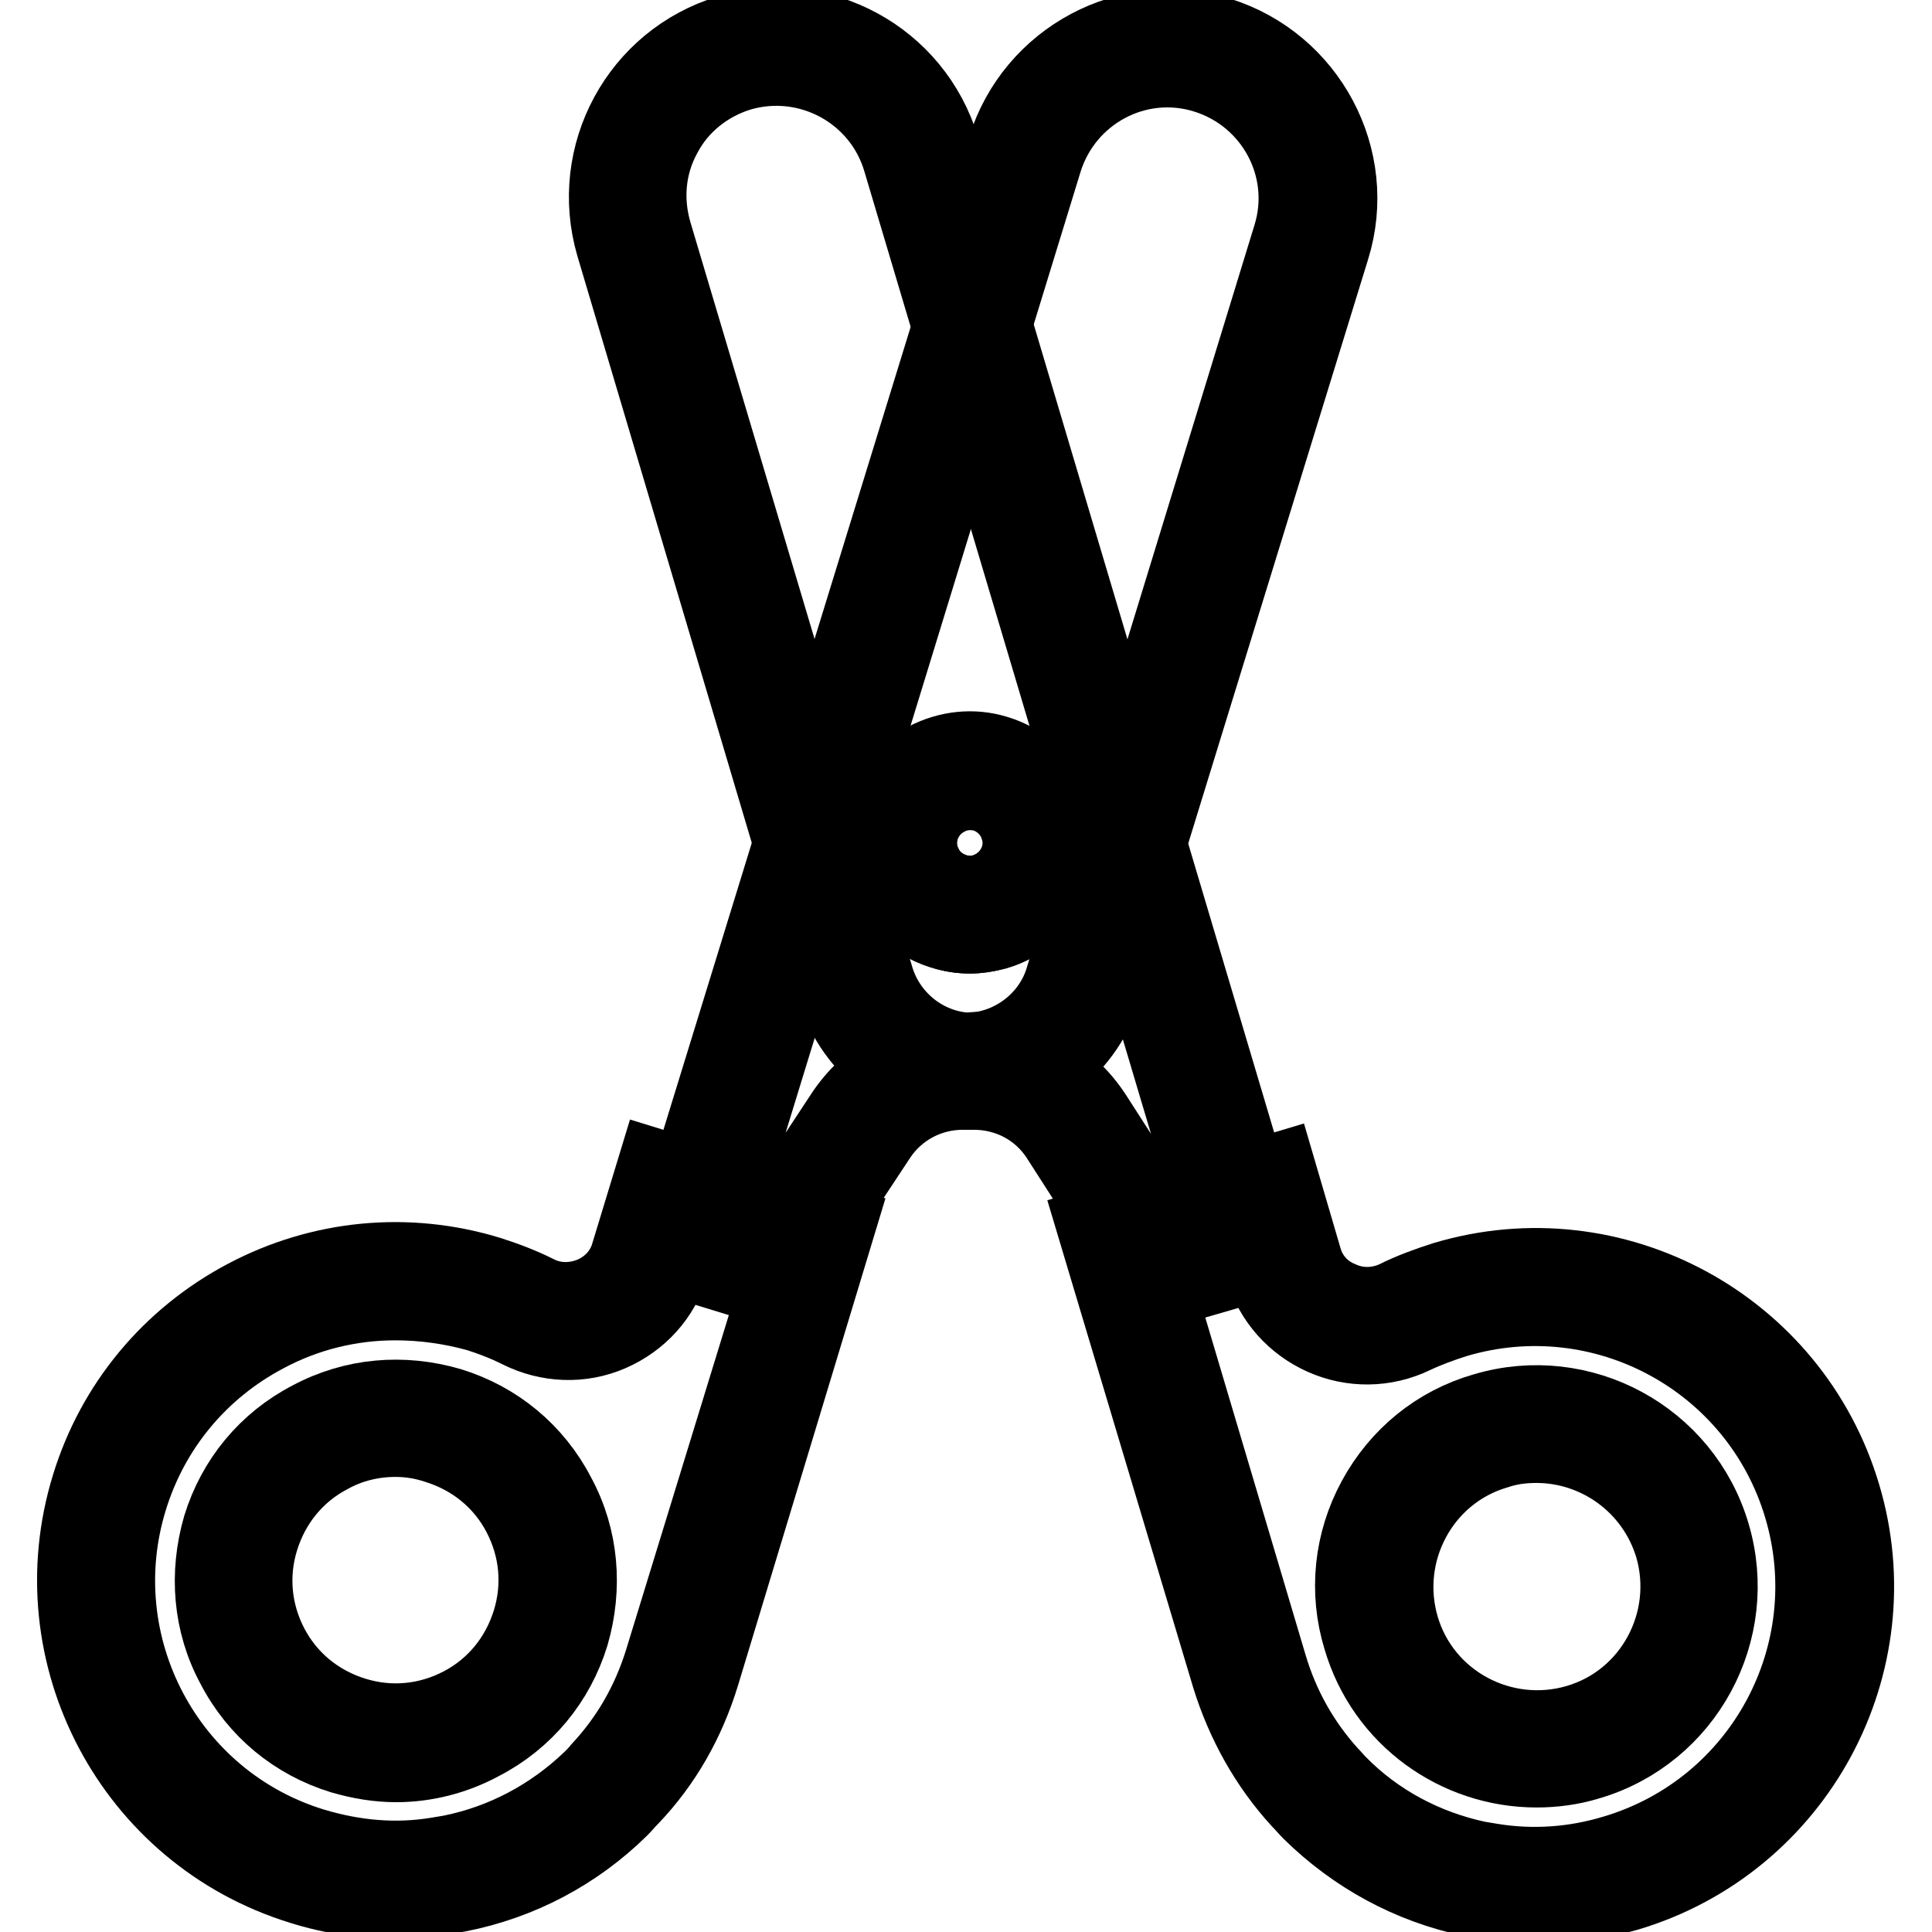 <?xml version="1.0" encoding="utf-8"?>
<!-- Svg Vector Icons : http://www.onlinewebfonts.com/icon -->
<!DOCTYPE svg PUBLIC "-//W3C//DTD SVG 1.1//EN" "http://www.w3.org/Graphics/SVG/1.1/DTD/svg11.dtd">
<svg version="1.1" xmlns="http://www.w3.org/2000/svg" xmlns:xlink="http://www.w3.org/1999/xlink" x="0px" y="0px" viewBox="0 0 256 256" enable-background="new 0 0 256 256" xml:space="preserve">
<g> <path stroke-width="10" fill-opacity="0" stroke="#000000"  d="M165,164.9l-10.4,3.1l-12-18.6c-3-4.7-8.2-7.5-13.7-7.4c-7.2,0-13.5-4.7-15.6-11.6L84,31.6 C80.8,21.1,86.8,10.1,97.3,7c10.5-3.1,21.5,2.8,24.7,13.4L165,164.9L165,164.9z"/> <path stroke-width="10" fill-opacity="0" stroke="#000000"  d="M153.4,171.2l-13.1-20.4c-2.5-3.9-6.7-6.1-11.3-6.1h-0.2c-8.3,0-15.8-5.6-18.2-13.6L81.3,32.5 c-3.5-12,3.3-24.6,15.3-28.2c12-3.5,24.6,3.3,28.2,15.3l43.8,147.2L153.4,171.2z M129,139.1c6.5,0,12.5,3.3,16,8.7l10.8,16.8 l5.7-1.7L119.3,21.2c-2.7-9-12.2-14.1-21.2-11.5c-4.3,1.3-8,4.2-10.1,8.2c-2.2,4-2.6,8.6-1.3,13l29.4,98.7 c1.7,5.6,6.9,9.6,12.8,9.6C128.9,139.1,129,139.1,129,139.1L129,139.1z"/> <path stroke-width="10" fill-opacity="0" stroke="#000000"  d="M119,111.6c0,5.2,4.2,9.5,9.5,9.5c5.3,0,9.5-4.2,9.5-9.5c0,0,0,0,0,0c0-5.2-4.3-9.5-9.5-9.5 S119,106.4,119,111.6L119,111.6z"/> <path stroke-width="10" fill-opacity="0" stroke="#000000"  d="M128.5,124c-2,0-4-0.5-5.9-1.5c-2.9-1.6-5-4.2-5.9-7.3c-1.9-6.5,1.8-13.4,8.3-15.3c3.2-0.9,6.5-0.6,9.4,1 c2.9,1.6,5,4.2,5.9,7.3c1.9,6.5-1.8,13.4-8.3,15.3C130.8,123.8,129.6,124,128.5,124L128.5,124z M128.5,105c-0.6,0-1.3,0.1-1.9,0.3 c-3.5,1.1-5.6,4.8-4.5,8.3c0.5,1.7,1.6,3.1,3.2,4c1.6,0.8,3.4,1.1,5.1,0.5c3.5-1.1,5.6-4.8,4.5-8.3c-0.5-1.7-1.6-3.1-3.2-4 C130.7,105.2,129.6,105,128.5,105z"/> <path stroke-width="10" fill-opacity="0" stroke="#000000"  d="M192.3,172.2c-2.1,0.6-4.1,1.4-6,2.3c-6.4,3.1-14.1-0.2-16.1-7l-2.6-8.9l-19,5.6l17,57.2 c1.8,5.9,4.8,11.1,8.7,15.4c0.4,0.5,0.9,0.9,1.3,1.4c5.4,5.4,12.3,9.2,19.9,10.8c0.6,0.1,1.3,0.2,1.9,0.4 c5.7,0.9,11.7,0.6,17.6-1.2c21-6.2,32.9-28.3,26.7-49.3C235.3,177.9,213.3,165.9,192.3,172.2L192.3,172.2z"/> <path stroke-width="10" fill-opacity="0" stroke="#000000"  d="M203.6,252.6c-2.2,0-4.5-0.2-6.7-0.6c-0.7-0.1-1.4-0.2-2-0.4c-8.1-1.7-15.4-5.7-21.3-11.5 c-0.5-0.5-0.9-1-1.4-1.5c-4.3-4.7-7.4-10.3-9.3-16.4L145,162.4l24.4-7.3l3.4,11.6c0.7,2.5,2.4,4.4,4.8,5.4c2.4,1.1,5.1,1,7.4-0.1 c2-1,4.2-1.8,6.4-2.5c22.4-6.7,46.1,6.1,52.8,28.6c6.7,22.4-6.1,46.1-28.6,52.8C211.7,252,207.7,252.6,203.6,252.6L203.6,252.6z  M152,166.2l16.2,54.5c1.6,5.4,4.3,10.2,8,14.3c0.4,0.4,0.8,0.9,1.2,1.3c5,5.1,11.4,8.5,18.4,10c0.6,0.1,1.2,0.2,1.8,0.3 c5.5,0.9,11,0.5,16.3-1.1c19.5-5.8,30.6-26.3,24.8-45.8c-5.8-19.5-26.3-30.6-45.8-24.8c-1.9,0.6-3.8,1.3-5.5,2.1 c-3.9,1.9-8.3,1.9-12.1,0.2c-3.8-1.7-6.7-4.9-7.9-8.9l-1.8-6.2L152,166.2z"/> <path stroke-width="10" fill-opacity="0" stroke="#000000"  d="M182.1,210.2c0,11.9,9.6,21.5,21.5,21.5c11.9,0,21.5-9.6,21.5-21.5c0,0,0,0,0,0c0-11.9-9.6-21.5-21.5-21.5 C191.7,188.6,182.1,198.3,182.1,210.2C182.1,210.2,182.1,210.2,182.1,210.2z"/> <path stroke-width="10" fill-opacity="0" stroke="#000000"  d="M203.6,234.5c-10.5,0-20.2-6.8-23.3-17.4c-1.9-6.2-1.2-12.8,1.9-18.5c3.1-5.7,8.2-9.9,14.5-11.7 c12.8-3.8,26.4,3.5,30.2,16.4c3.8,12.8-3.5,26.4-16.4,30.2C208.2,234.2,205.9,234.5,203.6,234.5L203.6,234.5z M203.6,191.5 c-1.8,0-3.5,0.2-5.3,0.8c-9.9,2.9-15.5,13.4-12.6,23.3c2.9,9.9,13.4,15.5,23.3,12.6c9.9-2.9,15.5-13.4,12.6-23.3 C219.1,196.7,211.6,191.5,203.6,191.5z"/> <path stroke-width="10" fill-opacity="0" stroke="#000000"  d="M91.5,164.5l10.3,3.2l12.1-18.5c3.1-4.6,8.2-7.4,13.8-7.3c7.2,0.1,13.6-4.6,15.7-11.4L173.7,32 c3.2-10.5-2.7-21.6-13.1-24.8C150.1,4,139,9.9,135.8,20.4L91.5,164.5z"/> <path stroke-width="10" fill-opacity="0" stroke="#000000"  d="M103,171l-15-4.6l45.2-146.8c3.7-11.9,16.4-18.7,28.3-15s18.7,16.4,15,28.3l-30.3,98.4 c-2.5,8-10.1,13.5-18.4,13.4h-0.2c-4.5,0-8.7,2.2-11.2,6L103,171L103,171z M95,162.7l5.6,1.8l11-16.7c3.5-5.4,9.4-8.6,15.9-8.6h0.5 c5.8,0,11.1-3.9,12.8-9.4L171,31.3c2.8-9-2.3-18.5-11.3-21.3s-18.5,2.3-21.3,11.3L95,162.7z"/> <path stroke-width="10" fill-opacity="0" stroke="#000000"  d="M119,111.6c0,5.2,4.2,9.5,9.5,9.5c5.3,0,9.5-4.2,9.5-9.5c0,0,0,0,0,0c0-5.2-4.3-9.5-9.5-9.5 S119,106.4,119,111.6L119,111.6z"/> <path stroke-width="10" fill-opacity="0" stroke="#000000"  d="M128.5,124c-1.2,0-2.5-0.2-3.6-0.6c-3.2-1-5.7-3.1-7.3-6c-1.5-2.9-1.9-6.2-0.9-9.4c1-3.2,3.1-5.7,6-7.3 c2.9-1.5,6.2-1.9,9.4-0.9c3.2,1,5.7,3.1,7.3,6c1.5,2.9,1.9,6.2,0.9,9.4c-1,3.2-3.1,5.7-6,7.3C132.4,123.5,130.5,124,128.5,124z  M122.1,109.7c-0.5,1.7-0.4,3.5,0.5,5.1c0.8,1.6,2.2,2.7,4,3.3c1.7,0.5,3.5,0.4,5.1-0.5c1.6-0.8,2.7-2.2,3.3-4s0.4-3.5-0.5-5.1 c-0.8-1.6-2.2-2.7-4-3.3c-1.7-0.5-3.5-0.4-5.1,0.5C123.8,106.6,122.6,108,122.1,109.7z"/> <path stroke-width="10" fill-opacity="0" stroke="#000000"  d="M64.1,171.6c2.1,0.6,4,1.4,5.9,2.4c6.4,3.2,14.1,0,16.2-6.8l2.7-8.8l18.9,5.8l-17.5,57.1 c-1.8,5.9-4.9,11-8.8,15.3c-0.4,0.5-0.9,0.9-1.3,1.4c-5.5,5.4-12.4,9-20,10.6c-0.6,0.1-1.3,0.2-1.9,0.4c-5.7,0.9-11.7,0.5-17.6-1.3 c-20.9-6.5-32.7-28.6-26.2-49.6C21,176.8,43.2,165.1,64.1,171.6z"/> <path stroke-width="10" fill-opacity="0" stroke="#000000"  d="M52.4,251.9c-4.2,0-8.4-0.6-12.5-1.9c-22.4-6.9-35-30.7-28.1-53.1c3.3-10.8,10.7-19.7,20.7-25 c10-5.3,21.5-6.4,32.3-3.1c2.2,0.7,4.3,1.5,6.3,2.5c2.3,1.2,5,1.2,7.4,0.2c2.3-1,4.1-2.9,4.8-5.4l3.5-11.5l24.3,7.5L93,221.9 c-1.9,6.2-5,11.7-9.4,16.3c-0.5,0.5-0.9,1-1.4,1.5c-5.9,5.8-13.3,9.7-21.4,11.3c-0.7,0.1-1.4,0.2-2,0.4 C56.7,251.8,54.5,251.9,52.4,251.9L52.4,251.9z M52.4,172.6c-5.9,0-11.8,1.4-17.2,4.3c-8.7,4.6-15.1,12.3-18,21.7 c-6,19.4,4.9,40.1,24.4,46c5.4,1.6,10.8,2.1,16.3,1.2c0.6-0.1,1.2-0.2,1.8-0.3c7-1.4,13.4-4.8,18.6-9.8c0.4-0.4,0.8-0.8,1.2-1.3 c3.8-4.1,6.5-8.8,8.2-14.2l16.7-54.4l-13.6-4.2l-1.9,6.2c-1.2,4-4.1,7.2-8,8.9c-3.9,1.7-8.3,1.5-12.1-0.4c-1.8-0.9-3.6-1.6-5.5-2.2 C59.7,173.1,56,172.6,52.4,172.6z"/> <path stroke-width="10" fill-opacity="0" stroke="#000000"  d="M31,209.4c0,11.9,9.6,21.5,21.5,21.5S74,221.3,74,209.4c0,0,0,0,0,0c0-11.9-9.6-21.5-21.5-21.5 S31,197.6,31,209.4L31,209.4z"/> <path stroke-width="10" fill-opacity="0" stroke="#000000"  d="M52.5,233.8c-2.4,0-4.8-0.4-7.2-1.1c-6.2-1.9-11.3-6.1-14.3-11.9c-3.1-5.7-3.6-12.3-1.8-18.5 c1.9-6.2,6.1-11.3,11.9-14.3c5.8-3.1,12.3-3.6,18.5-1.8c6.2,1.9,11.3,6.1,14.3,11.9c3.1,5.7,3.6,12.3,1.8,18.5 c-1.9,6.2-6.1,11.3-11.9,14.3C60.3,232.8,56.4,233.8,52.5,233.8z M52.4,190.7c-3,0-6,0.7-8.7,2.2c-4.4,2.3-7.6,6.2-9.1,11 c-1.5,4.8-1,9.8,1.3,14.2c2.3,4.4,6.2,7.6,11,9.1c4.8,1.5,9.8,1,14.2-1.3c4.4-2.3,7.6-6.2,9.1-11c1.5-4.8,1-9.8-1.3-14.2 c-2.3-4.4-6.2-7.6-11-9.1C56.1,191,54.3,190.7,52.4,190.7z"/></g>
</svg>